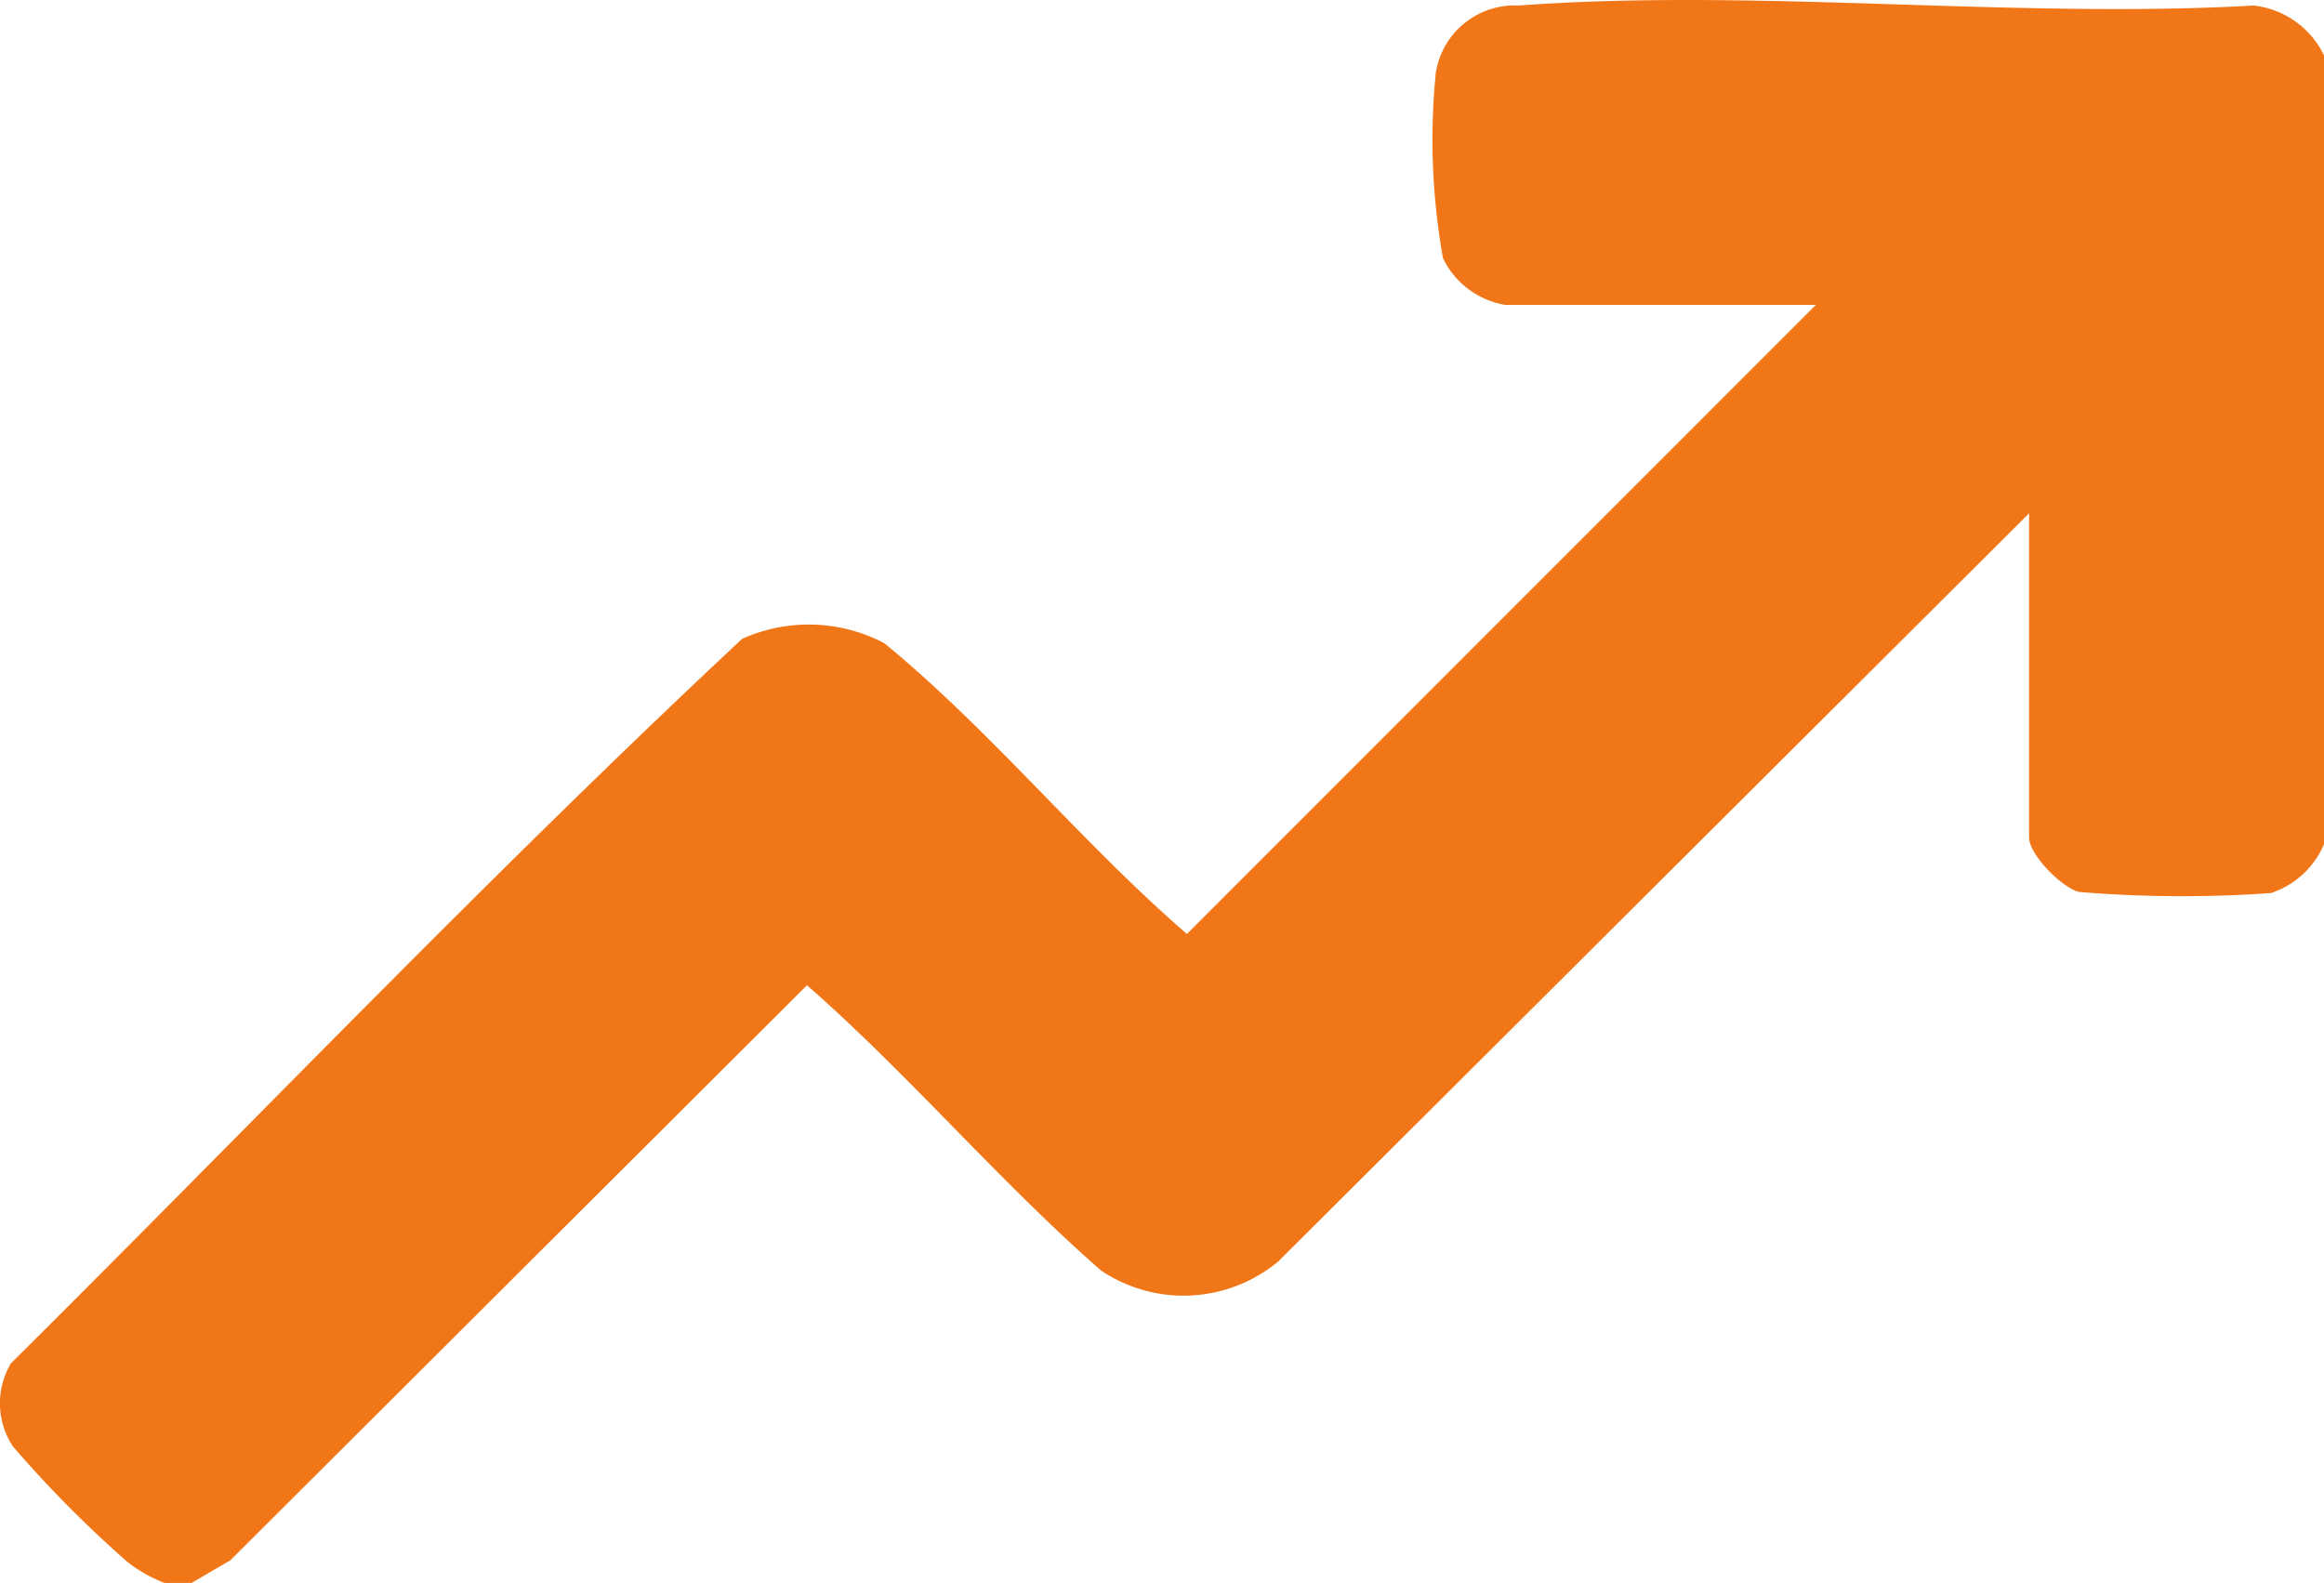 <svg id="Raggruppa_1131" data-name="Raggruppa 1131" xmlns="http://www.w3.org/2000/svg" xmlns:xlink="http://www.w3.org/1999/xlink" width="42" height="28.61" viewBox="0 0 42 28.61">
  <defs>
    <clipPath id="clip-path">
      <rect id="Rettangolo_242" data-name="Rettangolo 242" width="42" height="28.61" fill="#f17617"/>
    </clipPath>
  </defs>
  <g id="Raggruppa_1130" data-name="Raggruppa 1130" transform="translate(0 0)" clip-path="url(#clip-path)">
    <path id="Tracciato_336" data-name="Tracciato 336" d="M42,1V15.258a1.578,1.578,0,0,1-.961.883,22.645,22.645,0,0,1-3.469-.021c-.311-.081-.9-.673-.9-.986V9.278L23.1,22.8a2.677,2.677,0,0,1-3.2.164c-1.852-1.62-3.472-3.543-5.316-5.157L4.163,28.2l-.7.409H2.973a2.648,2.648,0,0,1-.658-.369,20.967,20.967,0,0,1-2.083-2.1,1.41,1.41,0,0,1-.034-1.5c4.4-4.368,8.694-8.871,13.214-13.094a2.934,2.934,0,0,1,2.573.081c1.946,1.6,3.568,3.613,5.465,5.253L32.817,5.51H27.2a1.527,1.527,0,0,1-1.122-.844,12.159,12.159,0,0,1-.129-3.355A1.443,1.443,0,0,1,27.444.1C31.728-.217,36.4.345,40.73.1A1.61,1.61,0,0,1,42,1" transform="translate(0 0)" fill="#f17617"/>
  </g>
</svg>
